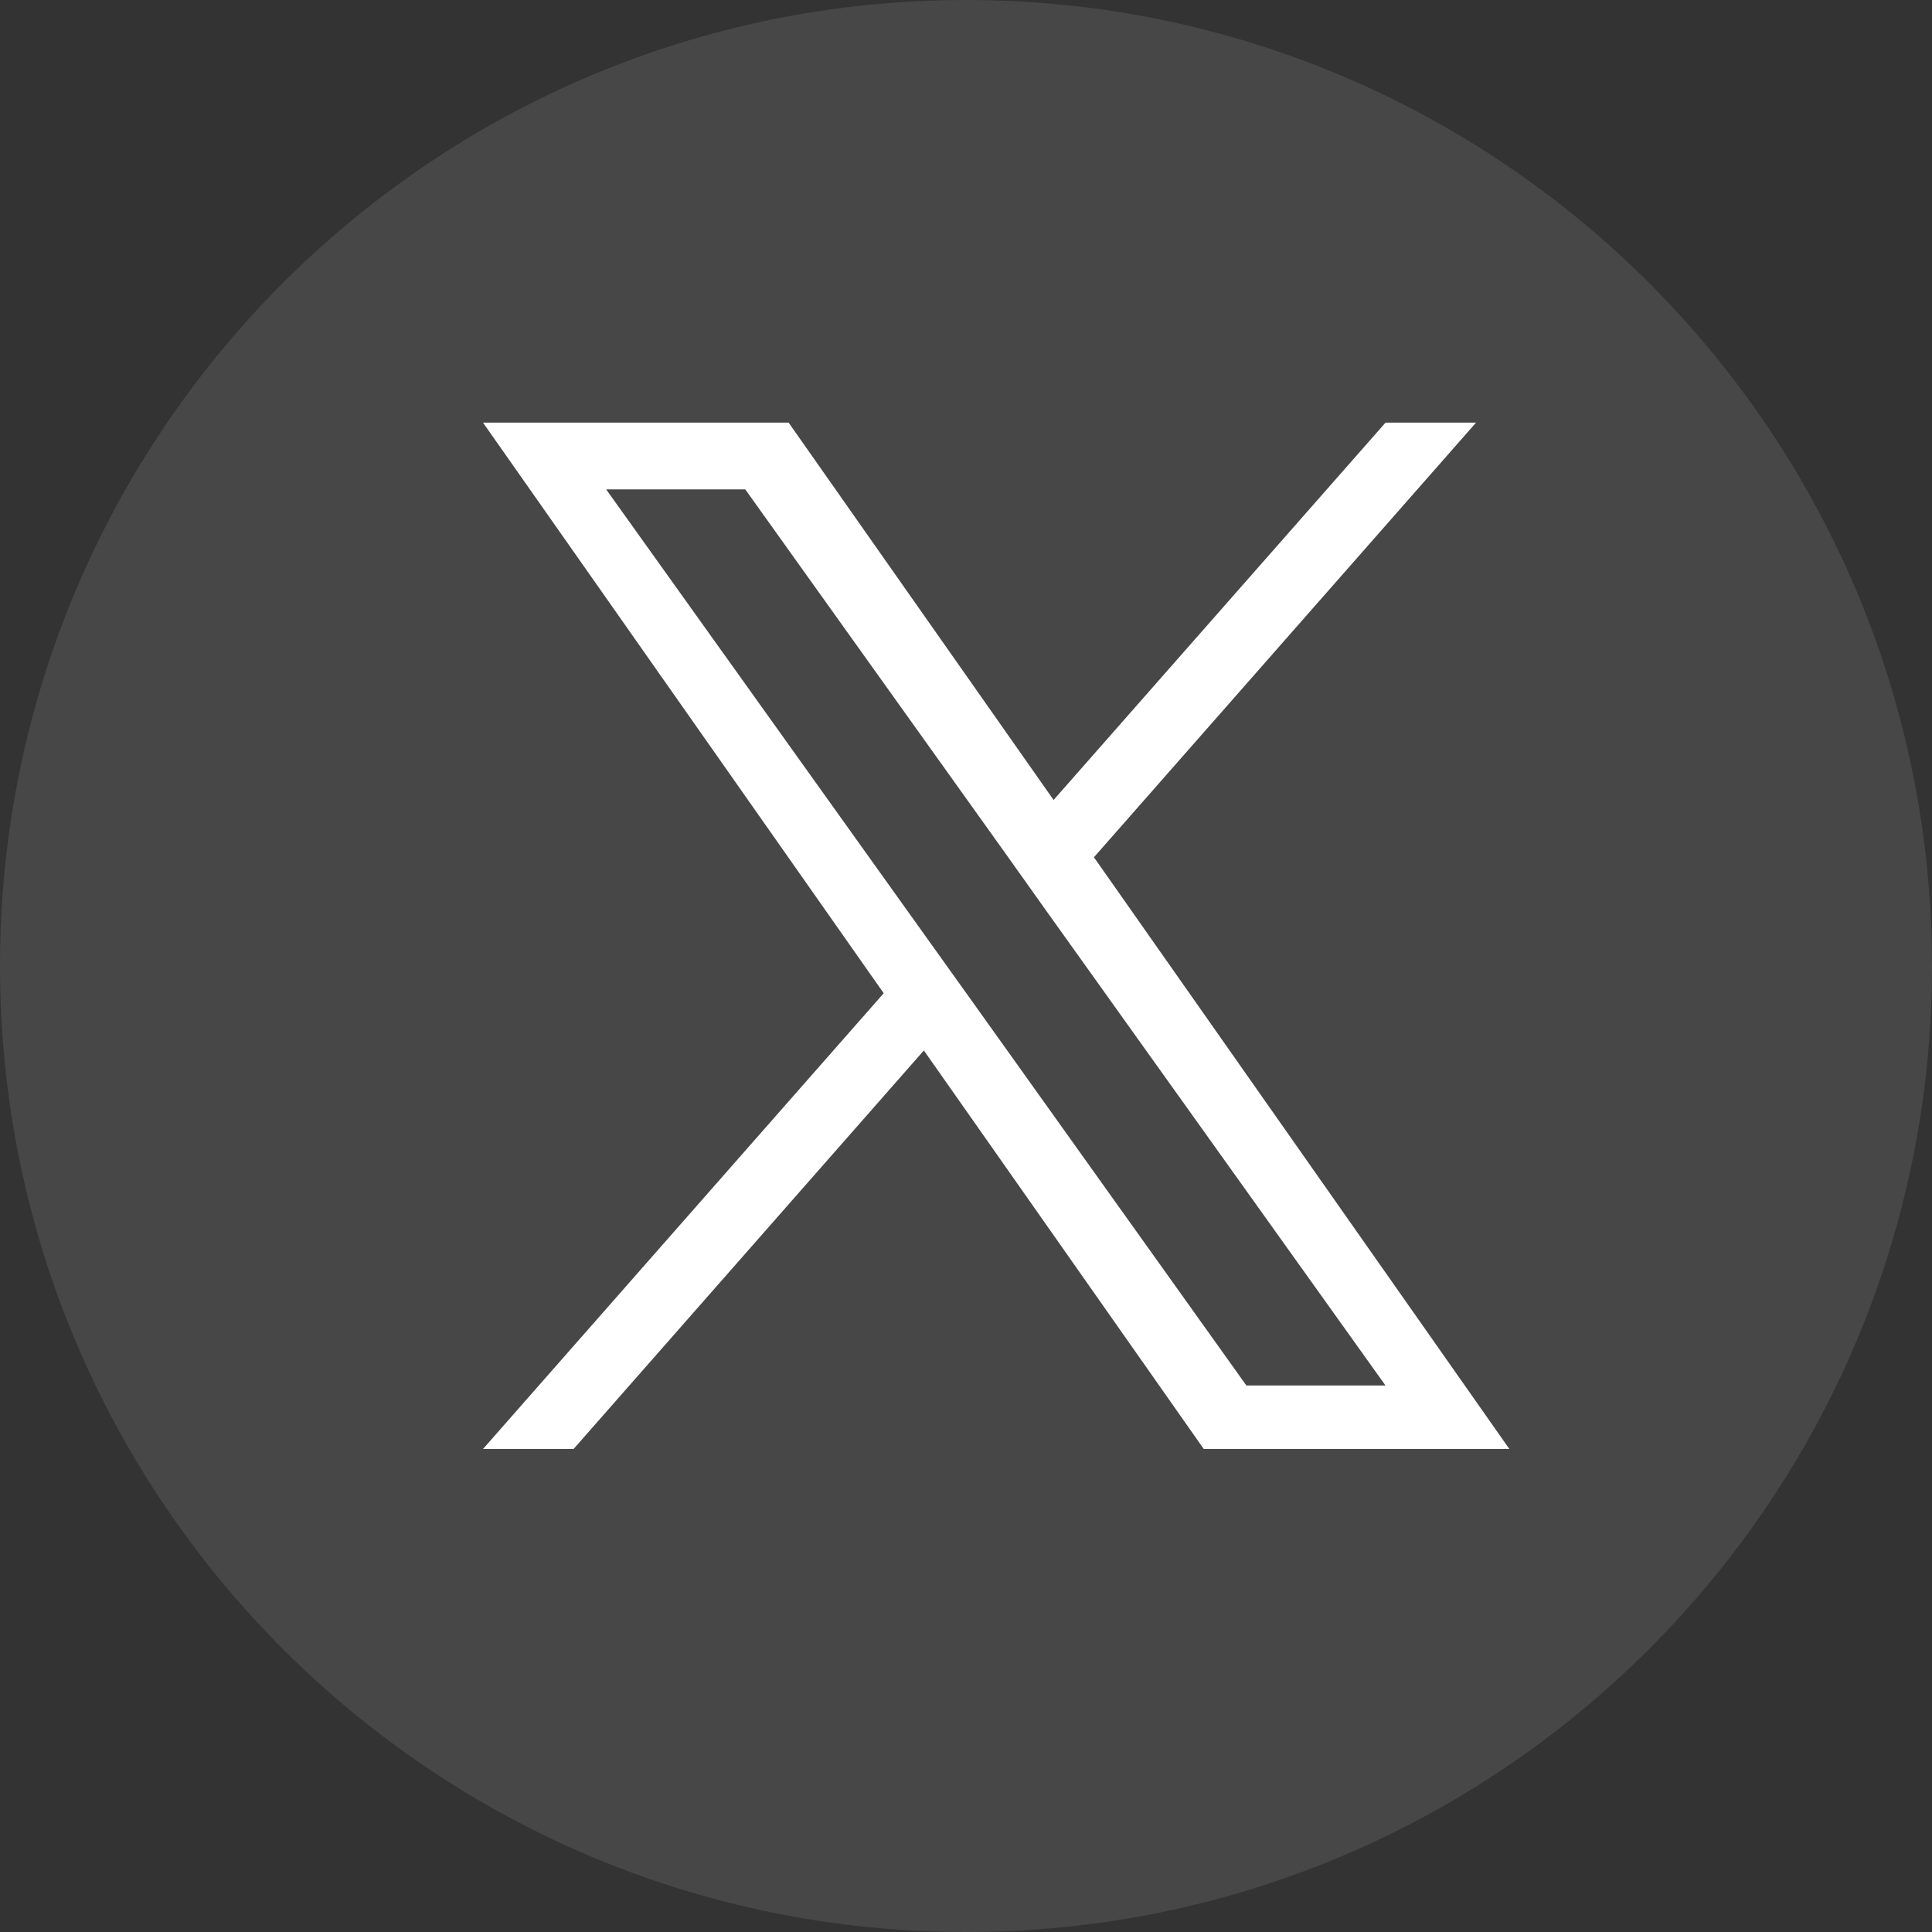<svg width="32" height="32" viewBox="0 0 32 32" fill="none" xmlns="http://www.w3.org/2000/svg">
<rect x="0" y="0" width="32" height="32" fill="#333333" stroke="none"/>
<path d="M18.119 14.199L24.448 7H22.949L17.451 13.25L13.062 7H8L14.637 16.451L8 24H9.5L15.302 17.399L19.938 24H25L18.119 14.199ZM16.065 16.534L15.391 15.592L10.04 8.106H12.344L16.664 14.15L17.334 15.092L22.948 22.948H20.644L16.065 16.534Z" fill="white"/>
<path opacity="0.1" fill-rule="evenodd" clip-rule="evenodd" d="M0 16C0 7.163 7.163 0 16 0C24.837 0 32 7.163 32 16C32 24.837 24.837 32 16 32C7.163 32 0 24.837 0 16Z" fill="white"/>
</svg>
